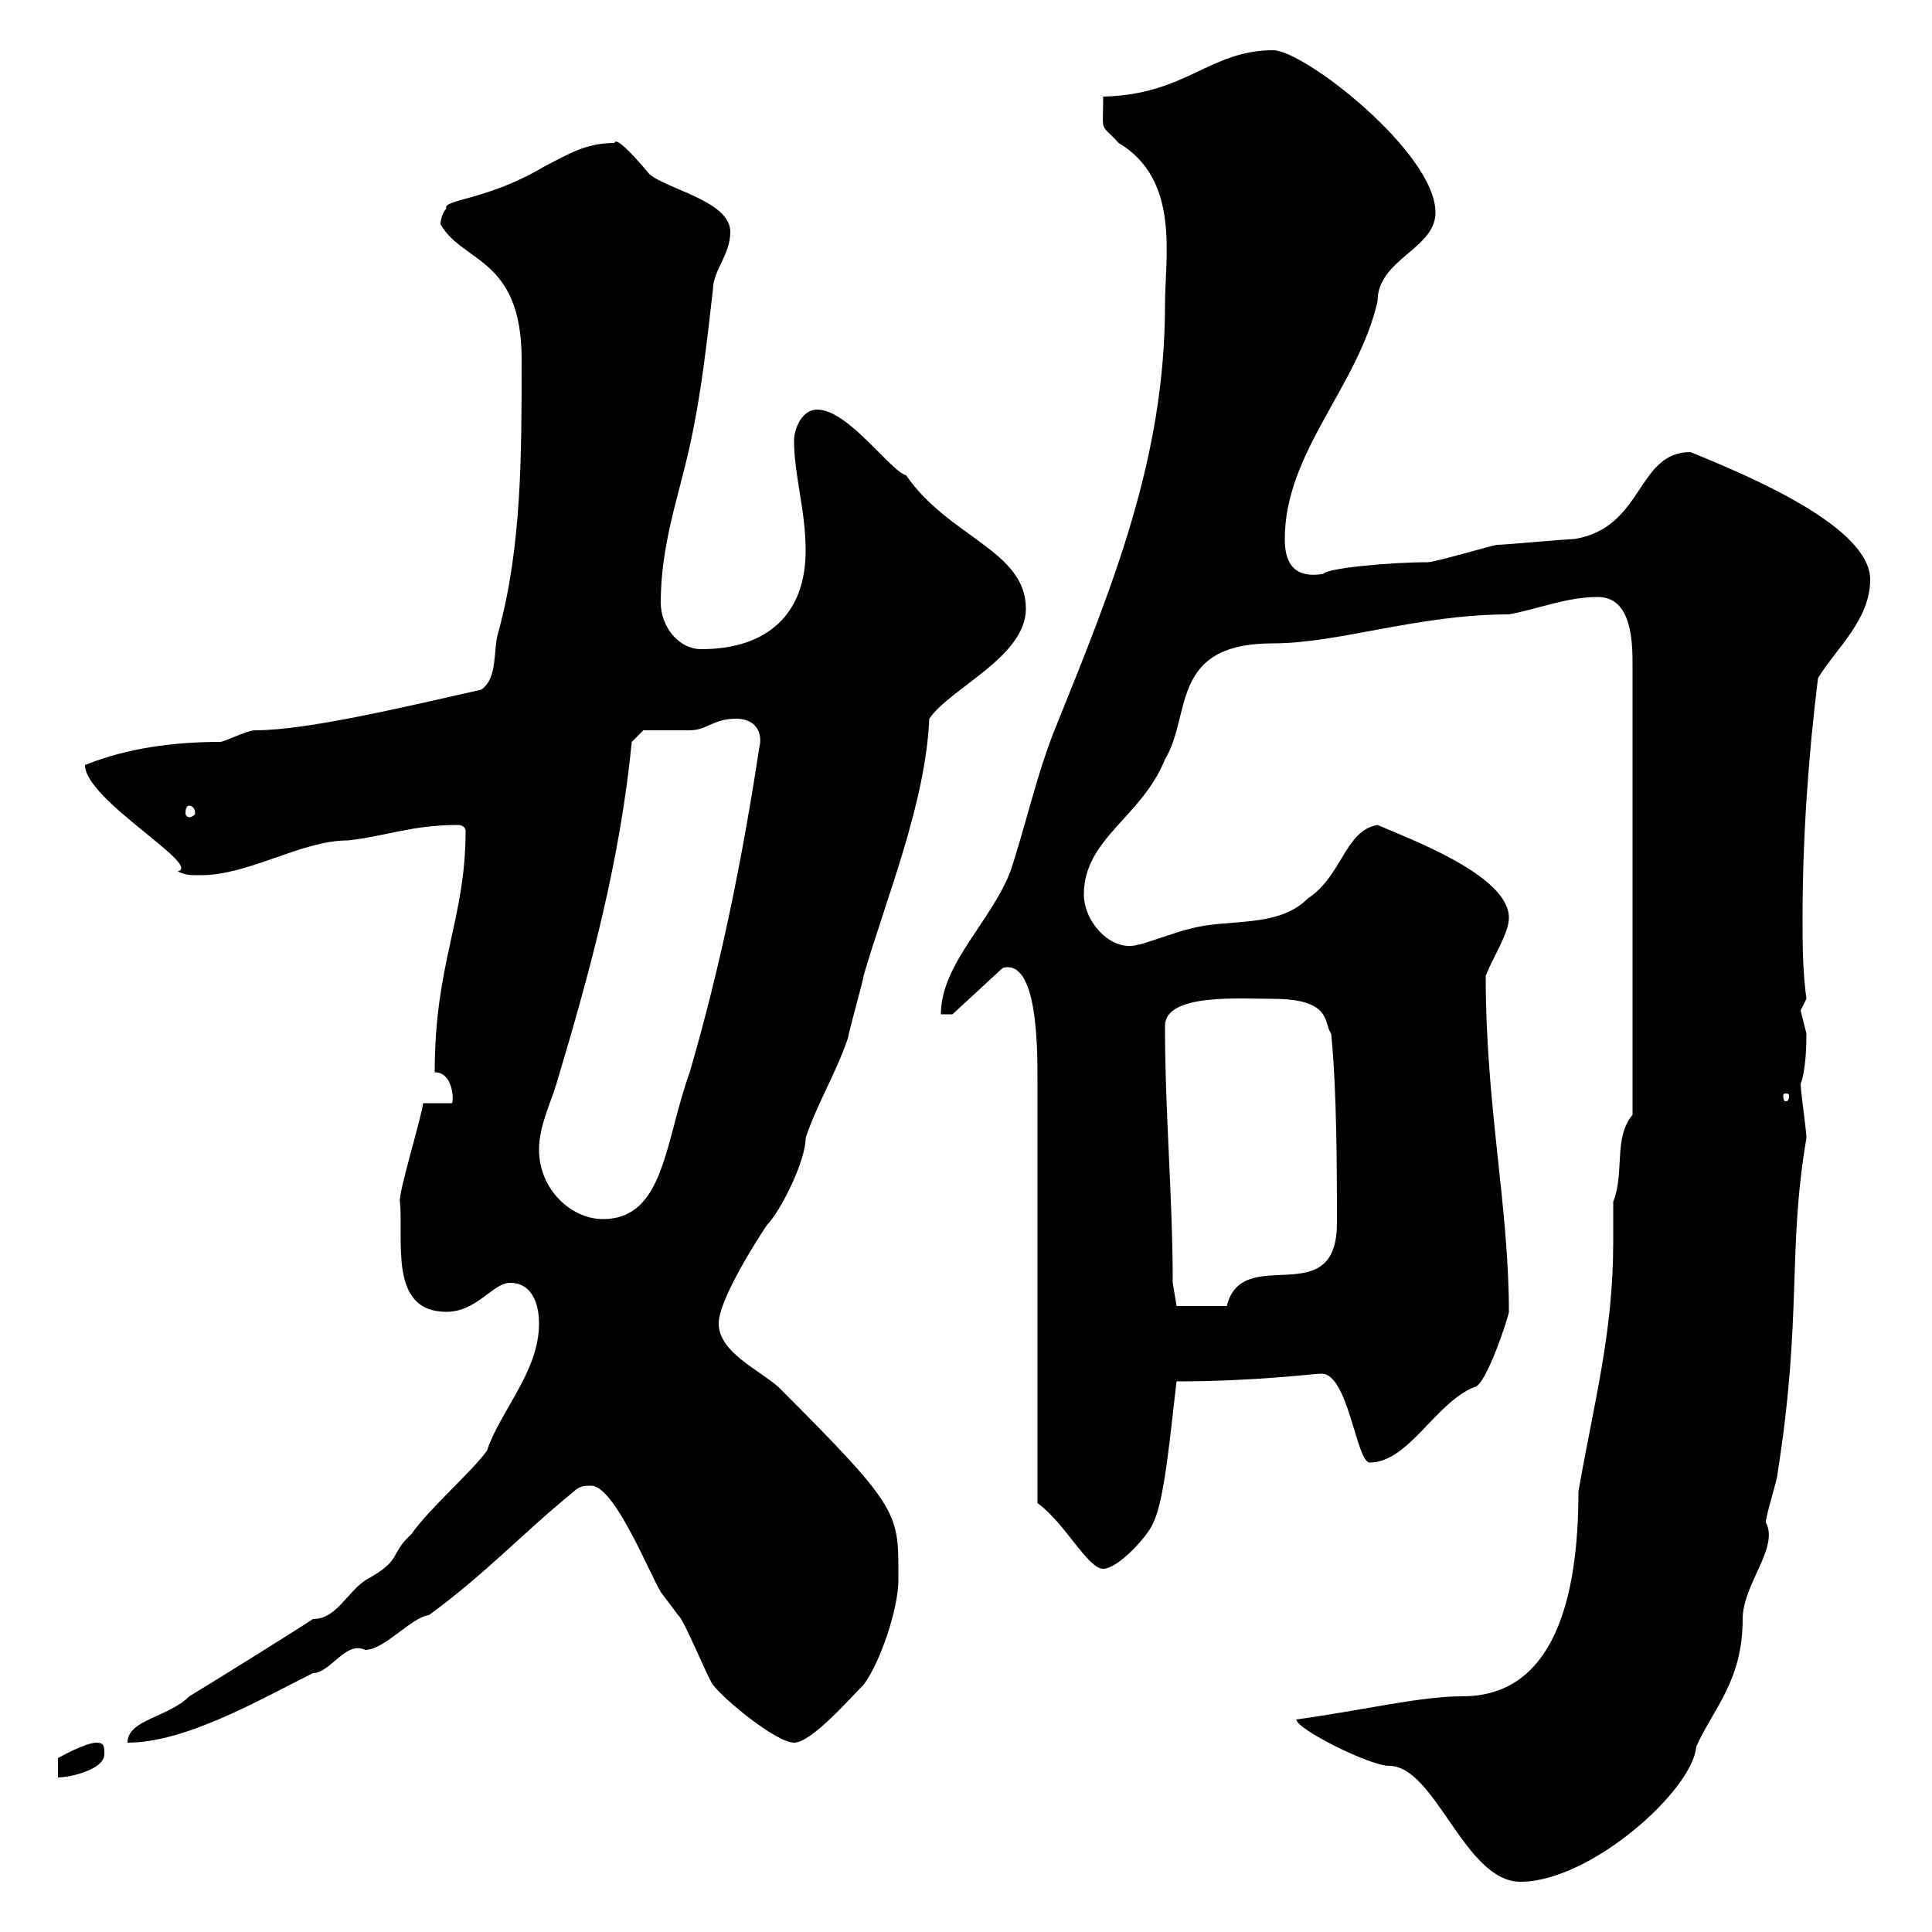 <svg xmlns="http://www.w3.org/2000/svg" xmlns:xlink="http://www.w3.org/1999/xlink" width="300" height="300"><path d="M201.30 267C201.30 268.50 212.70 274.20 215.70 274.20C222.90 274.20 227.40 292.20 236.10 292.20C246.90 292.20 262.80 278.10 263.40 271.20C266.10 265.20 270.60 261 270.60 251.40C270.60 246 276.30 240.30 274.20 236.40C274.20 235.20 276 229.80 276 228.90C279.90 204.30 277.50 194.40 280.50 176.70C280.50 175.50 279.60 169.50 279.60 168.30C279.60 168.30 280.50 166.50 280.50 160.50C280.50 160.50 279.60 156.90 279.60 156.90C279.60 156.90 280.50 155.10 280.50 155.10C279.90 150.60 279.90 146.70 279.90 142.50C279.90 130.20 280.80 117.30 282.30 105.30C285 100.80 290.40 96.30 290.40 90C290.40 81.90 272.10 74.10 262.50 70.20C254.10 70.20 255.30 81.90 244.50 83.70C243.30 83.70 233.70 84.60 232.50 84.60C231.90 84.60 222.90 87.30 221.70 87.30C216 87.30 206.10 88.20 205.50 89.10C200.40 90 199.50 86.70 199.50 83.70C199.50 70.20 210.90 60 213.90 46.80C213.90 40.20 222.90 38.70 222.90 33C222.90 23.70 202.50 7.80 197.70 7.80C187.80 7.80 184.20 14.70 171.30 15C171.30 21 170.70 18.90 173.70 22.20C183.30 27.90 180.90 39.90 180.90 47.40C180.90 71.10 172.80 90.90 164.10 112.50C161.10 119.70 159.30 128.10 156.90 135.30C153.90 143.10 146.10 149.70 146.10 157.50L147.90 157.50L155.70 150.30C161.10 148.80 161.10 162.60 161.10 167.70L161.10 233.40C165.30 236.40 168.90 243.60 171.30 243.60C173.70 243.60 178.50 238.20 179.10 236.40C180.90 232.80 181.80 221.70 182.70 214.50C195 214.50 204 213.30 205.20 213.30C209.40 213.30 210.60 227.10 212.70 227.10C218.70 227.10 222.90 217.80 228.90 215.40C230.70 215.40 234.30 204.30 234.30 203.70C234.30 187.20 230.70 171.90 230.70 151.50C231.90 148.50 234.30 144.90 234.30 142.50C234.30 135.90 218.70 130.20 213.90 128.10C208.80 129 208.50 135.90 203.10 139.50C198.30 144.30 190.50 142.50 184.50 144.30C183.90 144.30 177.30 146.70 176.70 146.70C172.50 147.90 168.30 143.10 168.30 138.90C168.30 130.20 177.30 126.90 180.90 117.90C185.10 111 181.50 99.90 197.70 99.90C207.90 99.90 220.20 95.40 234.30 95.40C239.10 94.50 243.30 92.70 248.10 92.70C253.50 92.70 253.50 99.90 253.50 103.50L253.50 173.10C250.50 176.70 252.30 182.10 250.50 186.60C250.50 189 250.50 191.10 250.50 192.90C250.50 207 247.50 217.80 245.10 231.60C245.10 248.40 241.20 263.40 227.10 263.40C220.50 263.40 212.10 265.50 201.30 267ZM15 270.60C13.20 270.60 9 273 9 273L9 276C10.80 276 16.20 274.80 16.20 272.40C16.20 271.20 16.20 270.60 15 270.60ZM48.60 251.40C45.90 253.20 32.40 261.60 29.40 263.40C26.10 266.70 19.80 267 19.80 270.60C28.80 270.60 40.20 264 48.60 259.80C51.30 259.80 53.70 254.70 56.70 256.20C59.70 256.20 63.90 251.10 66.60 250.80C75.60 244.20 81 238.20 89.10 231.60C90 230.70 90.90 230.70 91.80 230.70C95.40 230.70 100.80 244.20 102.60 247.20C102.60 247.20 105.30 250.80 105.30 250.80C106.20 251.40 109.80 260.40 110.70 261.60C112.50 264 120.60 270.60 123.30 270.60C126 270.60 132 263.70 134.10 261.60C136.80 258 139.50 249.60 139.50 245.40C139.50 234.90 140.10 234.60 120.90 215.40C117.90 212.70 111.60 210 111.60 205.50C111.60 201.90 117.30 192.90 119.10 190.20C121.20 188.10 125.10 180.30 125.10 176.70C126.90 171.30 129.90 166.50 131.70 161.10C131.70 160.50 134.10 152.10 134.10 151.50C137.70 139.20 143.70 124.80 144.30 111.60C147.60 106.80 159.30 102 159.30 94.50C159.30 85.50 147.30 83.40 140.70 73.80C138.30 73.20 131.70 63.60 126.90 63.60C124.50 63.60 123.30 66.60 123.30 68.40C123.30 73.80 125.10 79.20 125.10 85.50C125.10 95.40 119.10 100.80 108.90 100.80C105.30 100.80 102.60 97.20 102.60 93.60C102.60 84.60 105.30 77.40 107.10 69.30C108.90 61.20 109.80 52.80 110.70 45C110.70 42 113.40 39.60 113.40 36C113.40 31.20 103.50 29.40 100.80 27C99.30 25.20 95.70 21 95.40 22.20C90.90 22.20 88.20 24 84.60 25.80C75.60 31.20 68.70 30.90 69.30 32.40C68.70 33 68.40 34.20 68.40 34.80C71.70 40.80 81 39.90 81 55.80C81 70.80 81 84.90 77.40 98.10C76.50 100.80 77.40 105.30 74.70 107.10C62.70 109.80 47.70 113.40 39.60 113.40C38.40 113.40 34.80 115.20 34.20 115.20C27.30 115.20 19.80 116.10 13.20 118.80C13.20 124.20 31.50 134.40 27.60 135.30C28.80 135.90 29.40 135.90 31.20 135.90C38.70 135.90 46.80 130.50 54 130.50C59.70 129.90 63.90 128.10 71.10 128.10C72 128.10 72.30 128.70 72.30 129C72.30 142.80 67.50 149.40 67.50 166.50C70.20 166.50 70.50 170.40 70.20 171.30L65.70 171.30C65.40 173.70 61.80 185.40 62.10 186.60C62.70 192.60 60.30 203.70 69.30 203.70C74.10 203.70 76.50 199.20 79.20 199.20C82.80 199.20 83.70 202.80 83.70 205.50C83.70 213 77.70 219 75.60 225.30C72.90 228.90 66.60 234.30 63.90 238.20C60.30 241.50 62.70 242.10 56.70 245.40C53.70 247.50 52.20 251.40 48.60 251.40ZM182.10 199.20C182.10 185.70 180.90 173.10 180.90 159.30C180.90 154.20 192.60 155.10 197.70 155.10C207 155.10 205.50 159 206.70 160.50C207.60 169.20 207.60 182.70 207.60 189.90C207.60 204 192.90 192.90 190.50 202.80L182.70 202.80ZM83.70 178.50C83.70 174.90 85.50 171.30 86.40 168.30C91.80 150.30 96.30 133.50 98.10 115.20L99.90 113.40C100.80 113.40 106.20 113.40 107.10 113.40C109.80 113.40 110.70 111.60 114.30 111.60C117.30 111.60 118.50 113.70 117.90 116.10C115.20 133.80 111.90 150 107.10 166.50C103.20 177.30 103.20 189.30 93.60 189.30C88.80 189.30 83.70 184.80 83.70 178.50ZM277.80 170.10C277.80 171 277.50 171 277.20 171C277.20 171 276.90 171 276.90 170.10C276.90 169.80 277.20 169.80 277.20 169.80C277.50 169.80 277.80 169.80 277.80 170.10ZM29.40 125.10C29.70 125.10 30.30 125.40 30.30 126.30C30.30 126.60 29.70 126.90 29.40 126.90C29.10 126.90 28.80 126.60 28.80 126.30C28.80 125.40 29.10 125.10 29.40 125.10Z"/></svg>